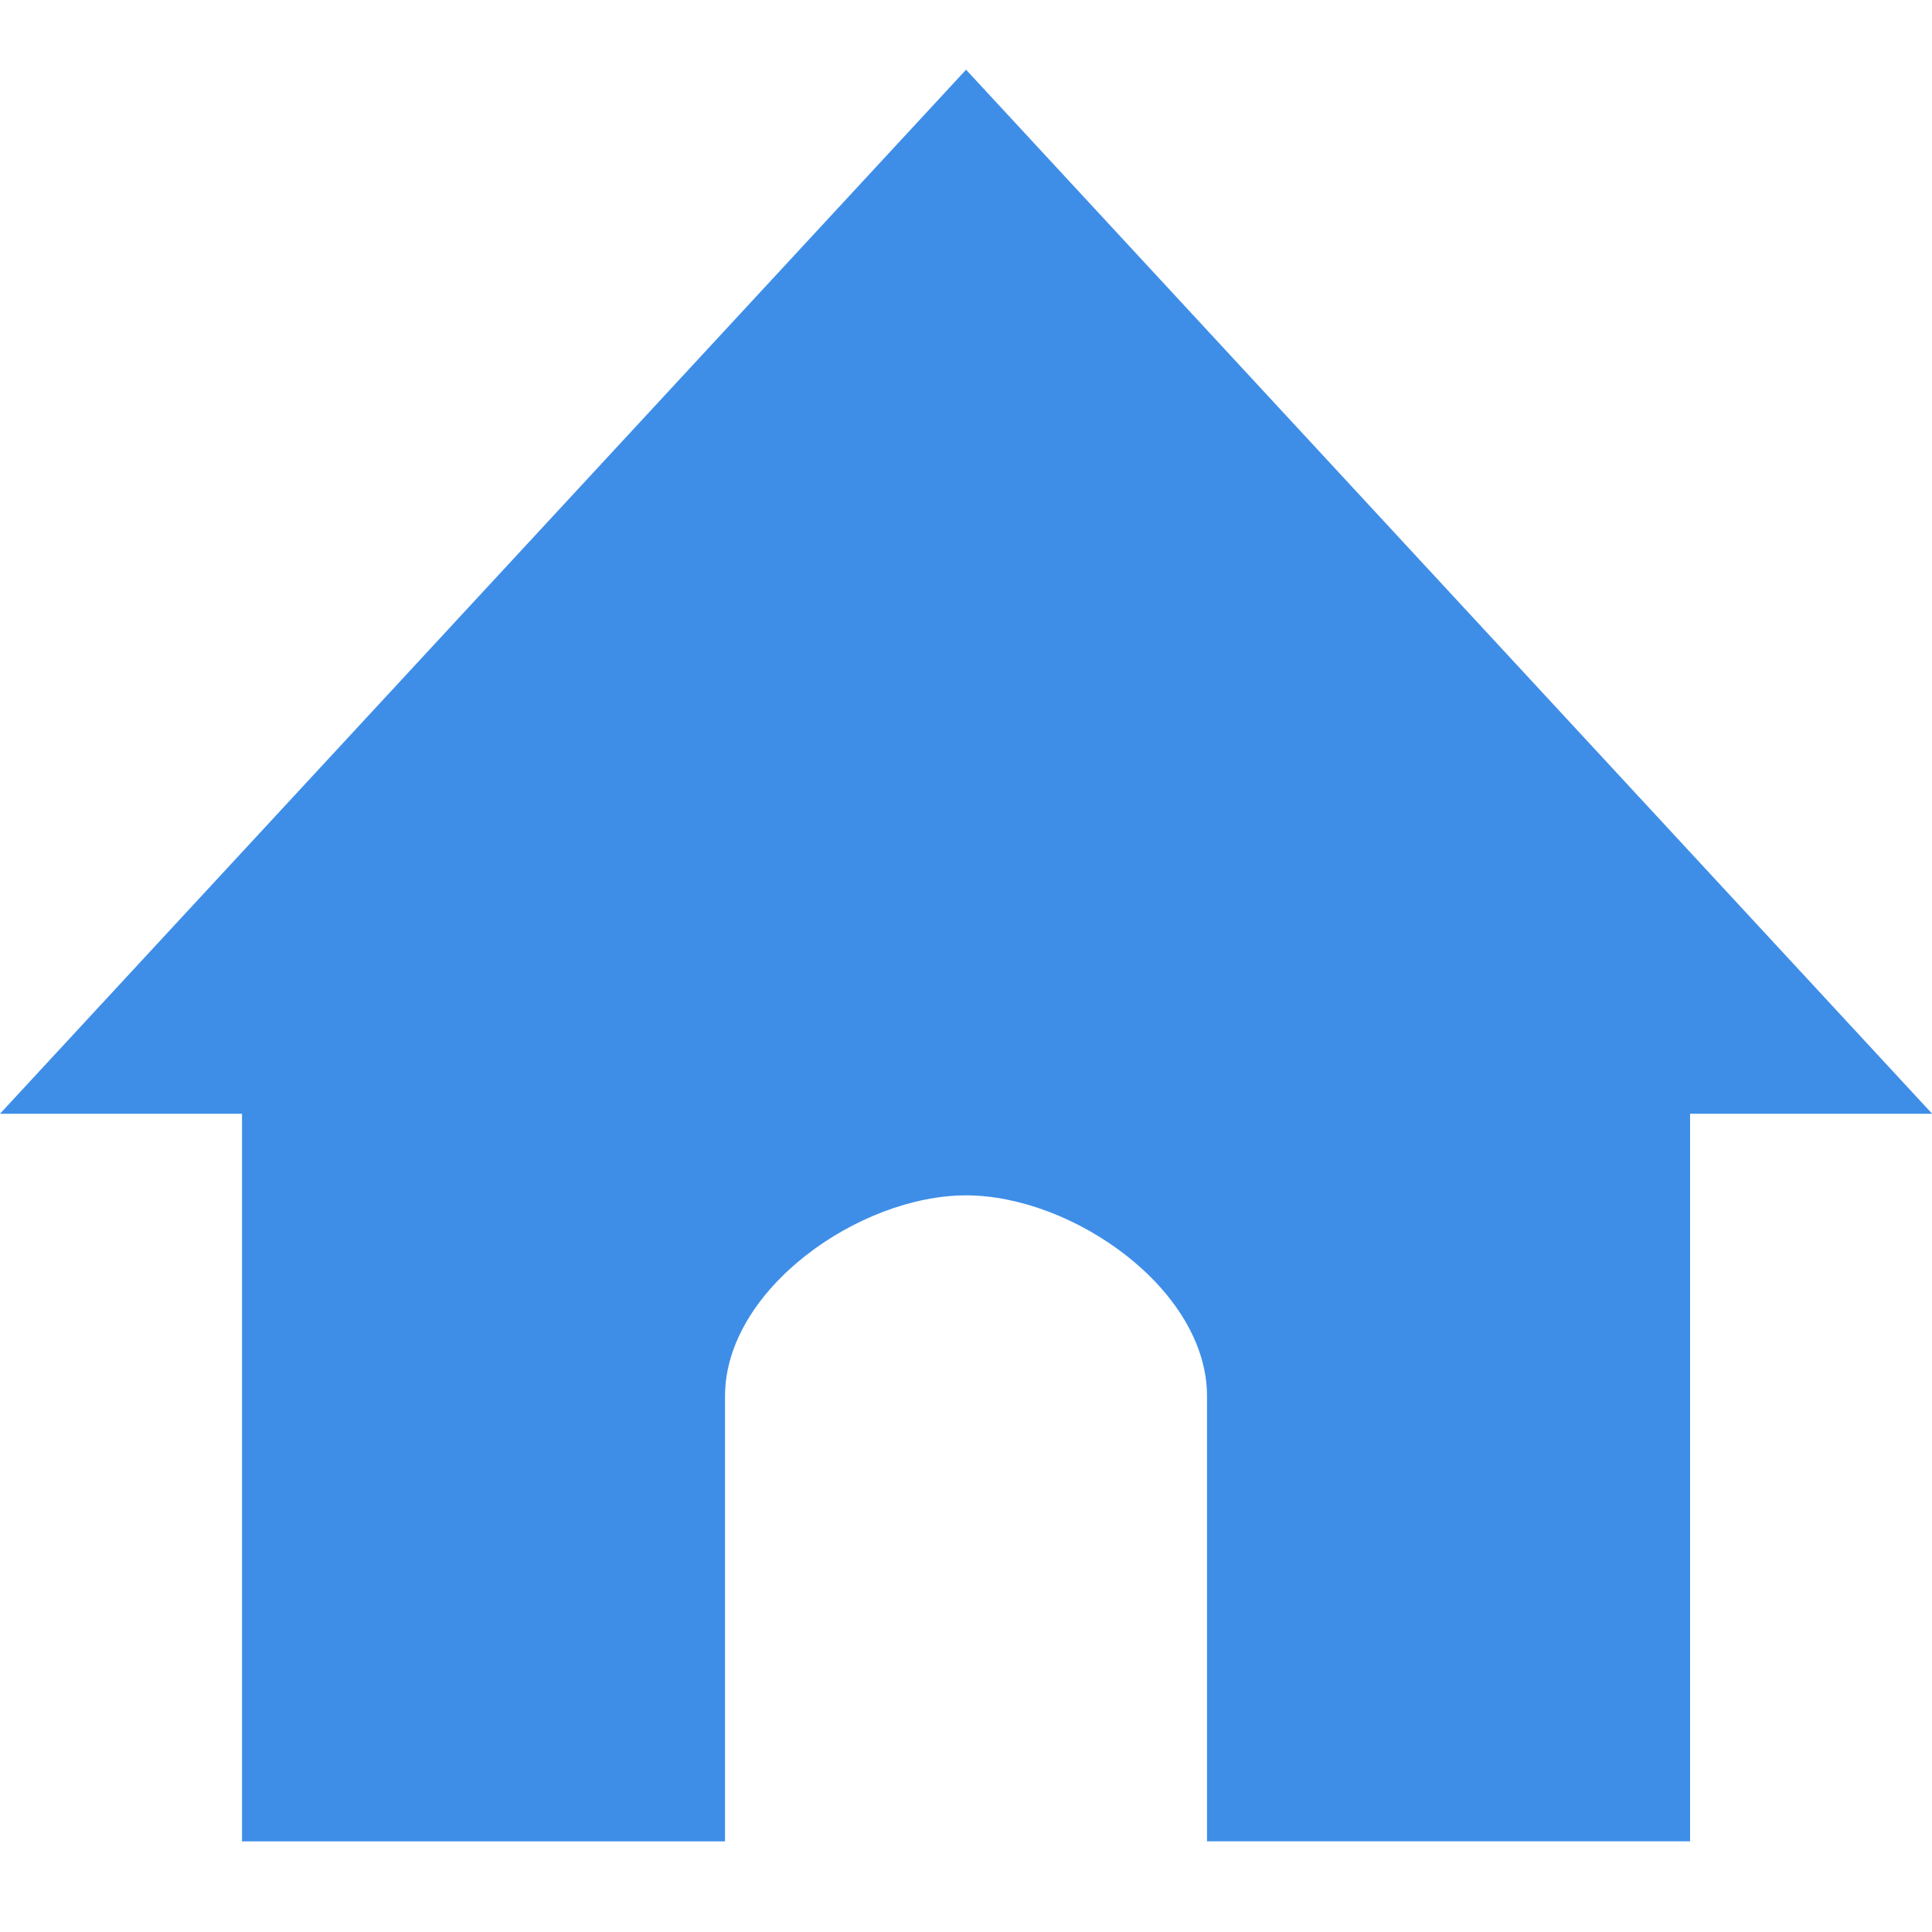 <?xml version="1.0" encoding="utf-8"?>
<!-- Generator: Adobe Illustrator 15.1.0, SVG Export Plug-In . SVG Version: 6.00 Build 0)  -->
<!DOCTYPE svg PUBLIC "-//W3C//DTD SVG 1.1//EN" "http://www.w3.org/Graphics/SVG/1.1/DTD/svg11.dtd">
<svg version="1.1" id="Forma_1_copy_140_1_" xmlns="http://www.w3.org/2000/svg" xmlns:xlink="http://www.w3.org/1999/xlink"
	 x="0px" y="0px" width="64px" height="64px" viewBox="0 0 64 64" enable-background="new 0 0 64 64" xml:space="preserve">
<g id="Forma_1_copy_140">
	<g>
		<path fill-rule="evenodd" clip-rule="evenodd" fill="#3E8EE8" d="M32.002,2.309L0,36.894h8.017v24.104h16V46.249
			c0-3.536,4.449-6.651,7.985-6.651c3.533,0,7.982,3.115,7.982,6.651v14.748h16.002V36.894h8.019L32.002,2.309z"/>
	</g>
</g>
</svg>

